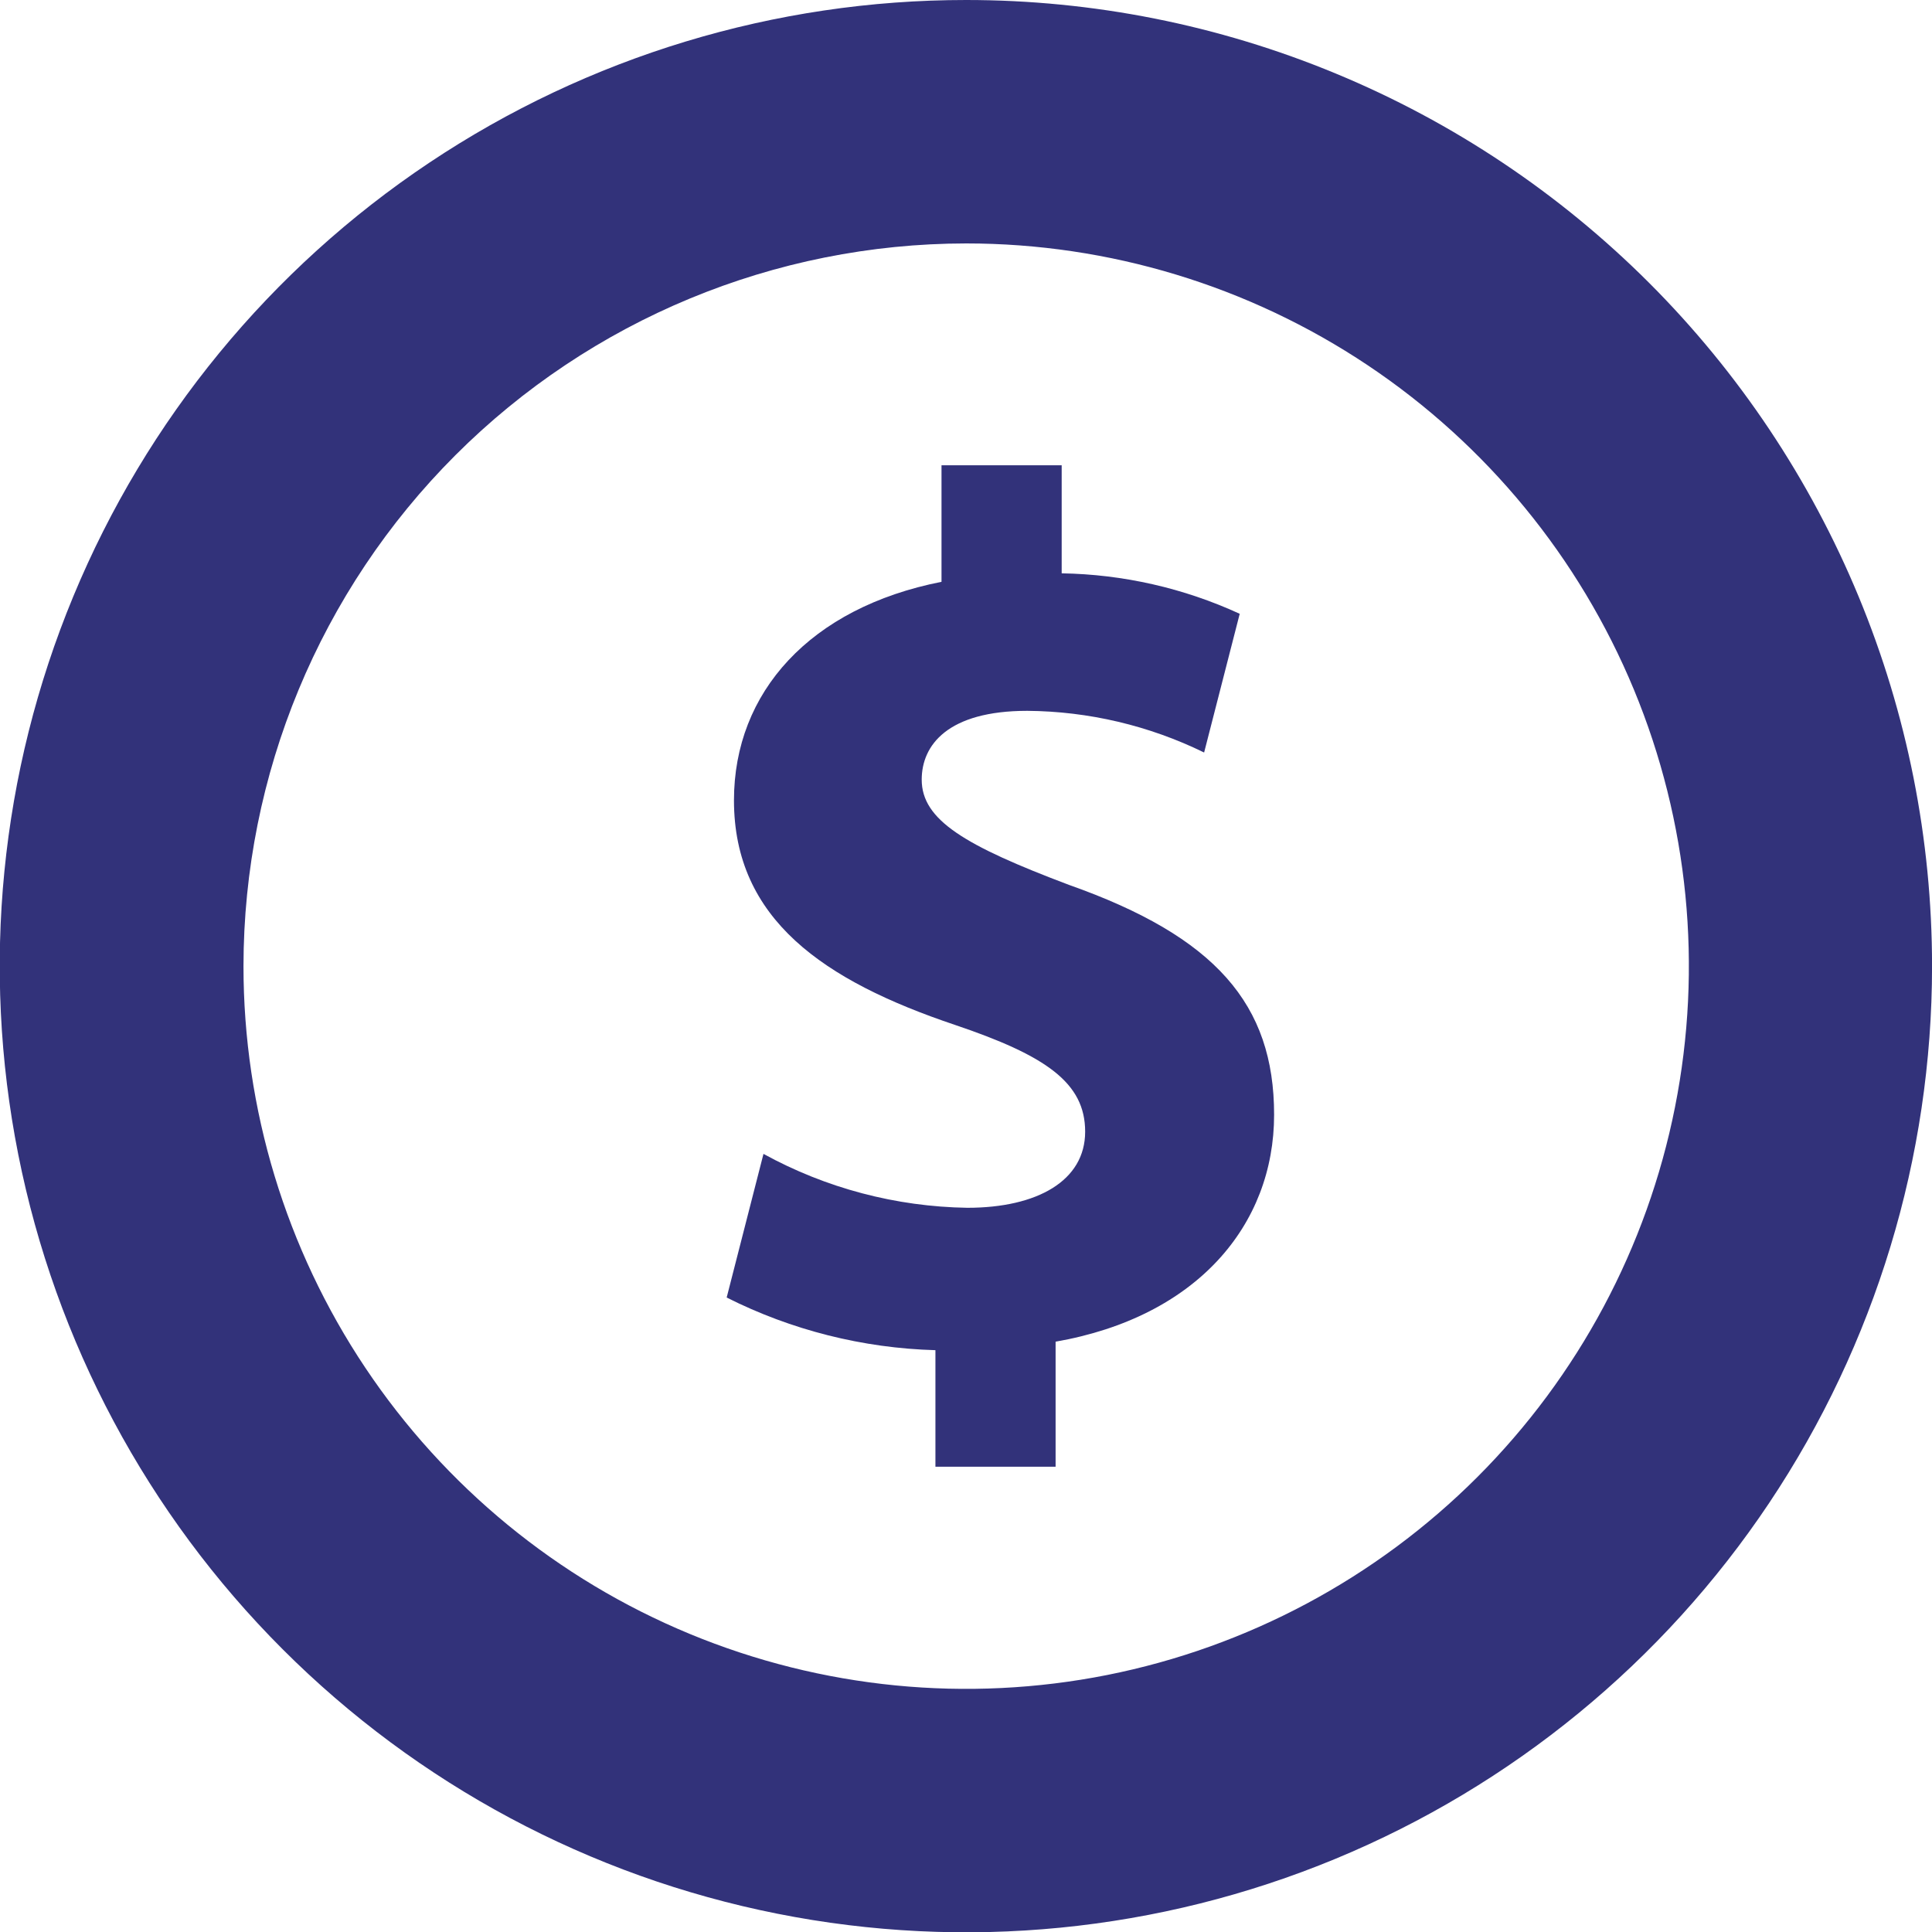 <svg width="40" height="40" viewBox="0 0 40 40" fill="none" xmlns="http://www.w3.org/2000/svg">
<g clip-path="url(#clip0_1285_7866)">
<path d="M19.367 30.367V27.954C17.864 27.912 16.388 27.54 15.045 26.864L15.807 23.89C17.102 24.601 18.552 24.983 20.028 25.006C21.477 25.006 22.467 24.445 22.467 23.43C22.467 22.416 21.654 21.855 19.77 21.219C17.055 20.306 15.196 19.033 15.196 16.57C15.196 14.333 16.771 12.582 19.493 12.046V9.633H21.981V11.87C23.255 11.891 24.51 12.176 25.667 12.708L24.93 15.58C23.79 15.022 22.539 14.727 21.27 14.717C19.619 14.717 19.083 15.429 19.083 16.141C19.083 16.979 19.978 17.508 22.133 18.321C25.163 19.392 26.379 20.791 26.379 23.078C26.379 25.365 24.779 27.267 21.855 27.778V30.367H19.367Z" fill="#32327A"/>
<path d="M20.004 5.04C22.963 5.04 25.856 5.918 28.317 7.562C30.777 9.206 32.695 11.543 33.828 14.277C34.96 17.011 35.256 20.02 34.679 22.922C34.102 25.825 32.677 28.491 30.584 30.584C28.491 32.676 25.825 34.101 22.923 34.679C20.02 35.256 17.012 34.96 14.277 33.827C11.543 32.695 9.206 30.777 7.562 28.316C5.918 25.855 5.041 22.962 5.041 20.003C5.044 16.036 6.621 12.232 9.427 9.426C12.232 6.621 16.036 5.043 20.004 5.04ZM20.004 9.92617e-07C16.047 -0.001 12.179 1.171 8.889 3.368C5.598 5.565 3.034 8.689 1.519 12.344C0.004 15.999 -0.393 20.021 0.378 23.902C1.149 27.782 3.053 31.347 5.851 34.145C8.648 36.943 12.212 38.849 16.093 39.621C19.973 40.394 23.995 39.998 27.651 38.484C31.306 36.97 34.431 34.407 36.629 31.117C38.827 27.827 40.001 23.96 40.001 20.003C40.001 17.377 39.485 14.776 38.48 12.349C37.475 9.922 36.003 7.717 34.146 5.859C32.289 4.002 30.084 2.528 27.657 1.523C25.231 0.517 22.63 8.62258e-07 20.004 9.92617e-07Z" fill="#32327A"/>
</g>
<defs>
<clipPath id="clip0_1285_7866">
<rect width="40" height="40" fill="white"/>
</clipPath>
</defs>
</svg>
